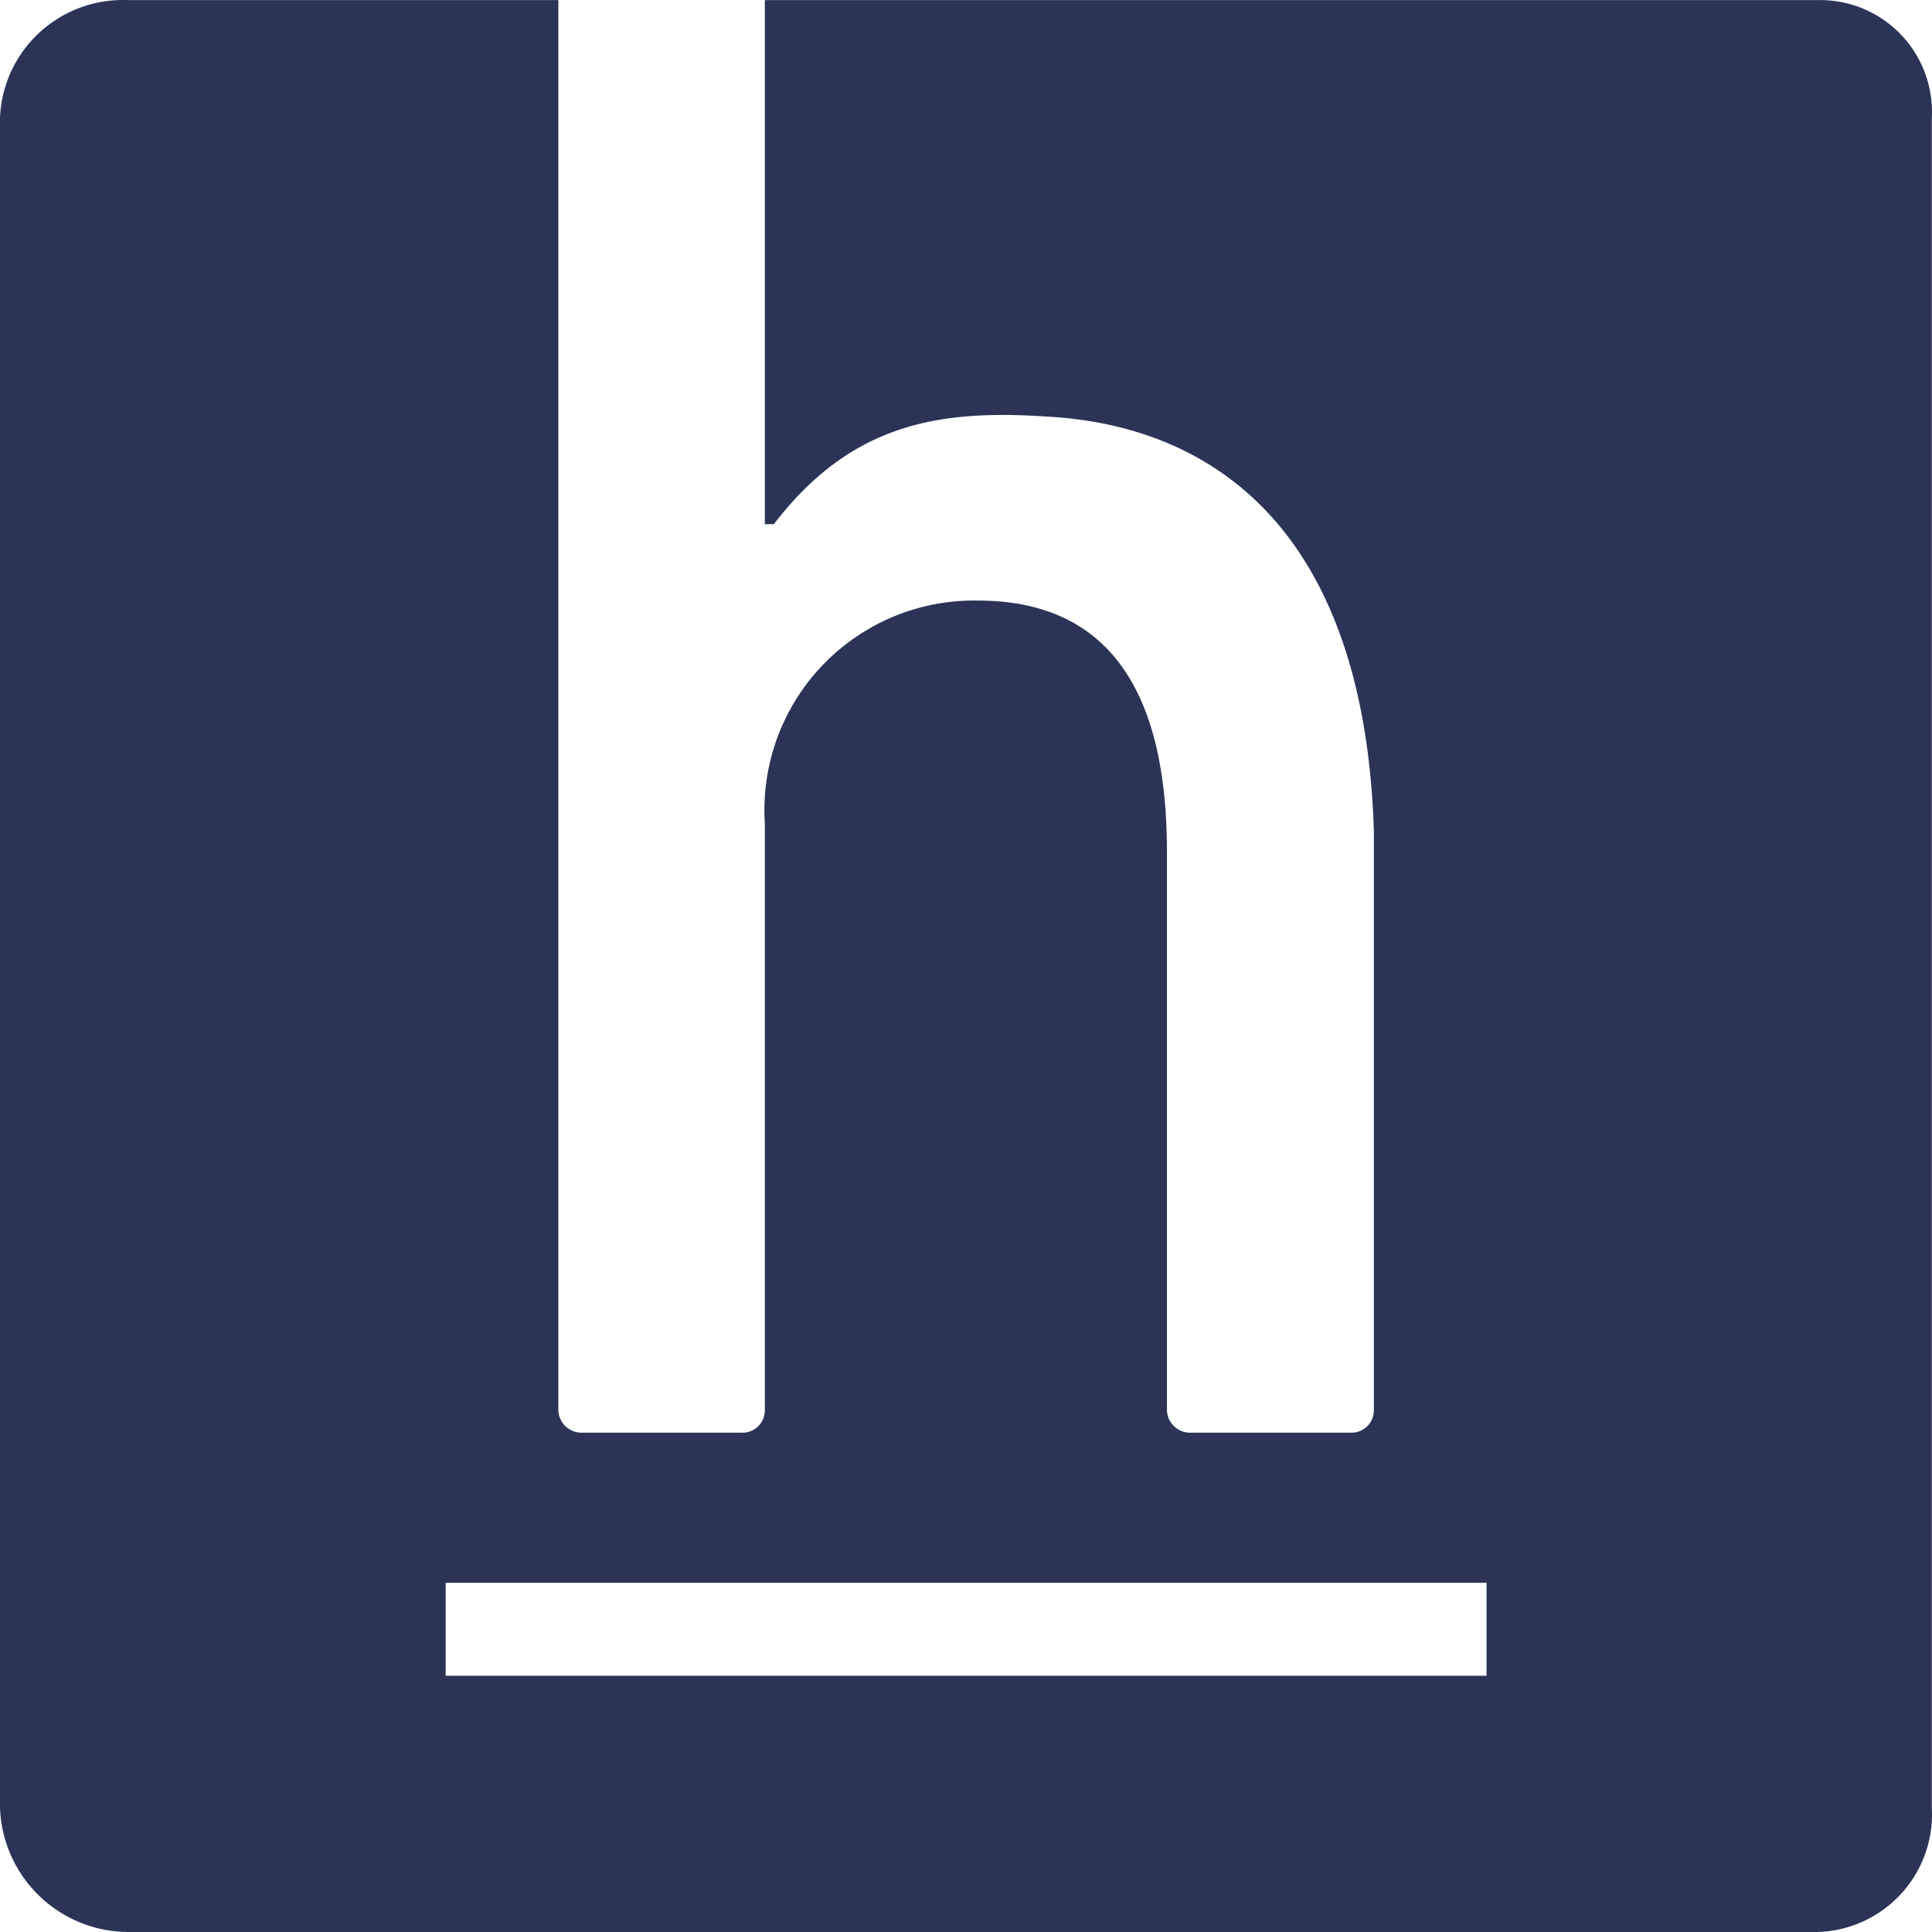 <svg xmlns="http://www.w3.org/2000/svg" viewBox="0 0 200 200"><rect x="0" y="0" width="200" height="200" fill="#808080" stroke="none"/><defs><clipPath id="a"><path d="M0 0h200v200H0z"/></clipPath></defs><g clip-path="url(#a)" data-name="Artboard – 2"><path fill="#fff" d="M0 0h200v200H0z"/><path fill="#2b3457" d="M188.1.012H79.177v54.247h.936c8.138-10.63 17.433-11.888 28.541-11.117 16.276.974 32.552 11 33.569 42.846v60.011a2.316 2.316 0 0 1-2.36 2.313H123.2a2.4 2.4 0 0 1-2.4-2.313V88.138c0-14.85-4.842-25.967-19.572-25.967a21.694 21.694 0 0 0-22.051 23.086v60.742a2.316 2.316 0 0 1-2.4 2.313H60.2a2.4 2.4 0 0 1-2.4-2.313V.012H13.265A12.758 12.758 0 0 0 4.1 3.355 12.684 12.684 0 0 0 0 12.184v174.954A13.329 13.329 0 0 0 13.265 200H188.1a12.186 12.186 0 0 0 11.882-12.862V12.184A11.579 11.579 0 0 0 188.1.012Zm-34.216 173.467H46.137v-9.63h107.747Z" data-name="Path 11"/></g></svg>